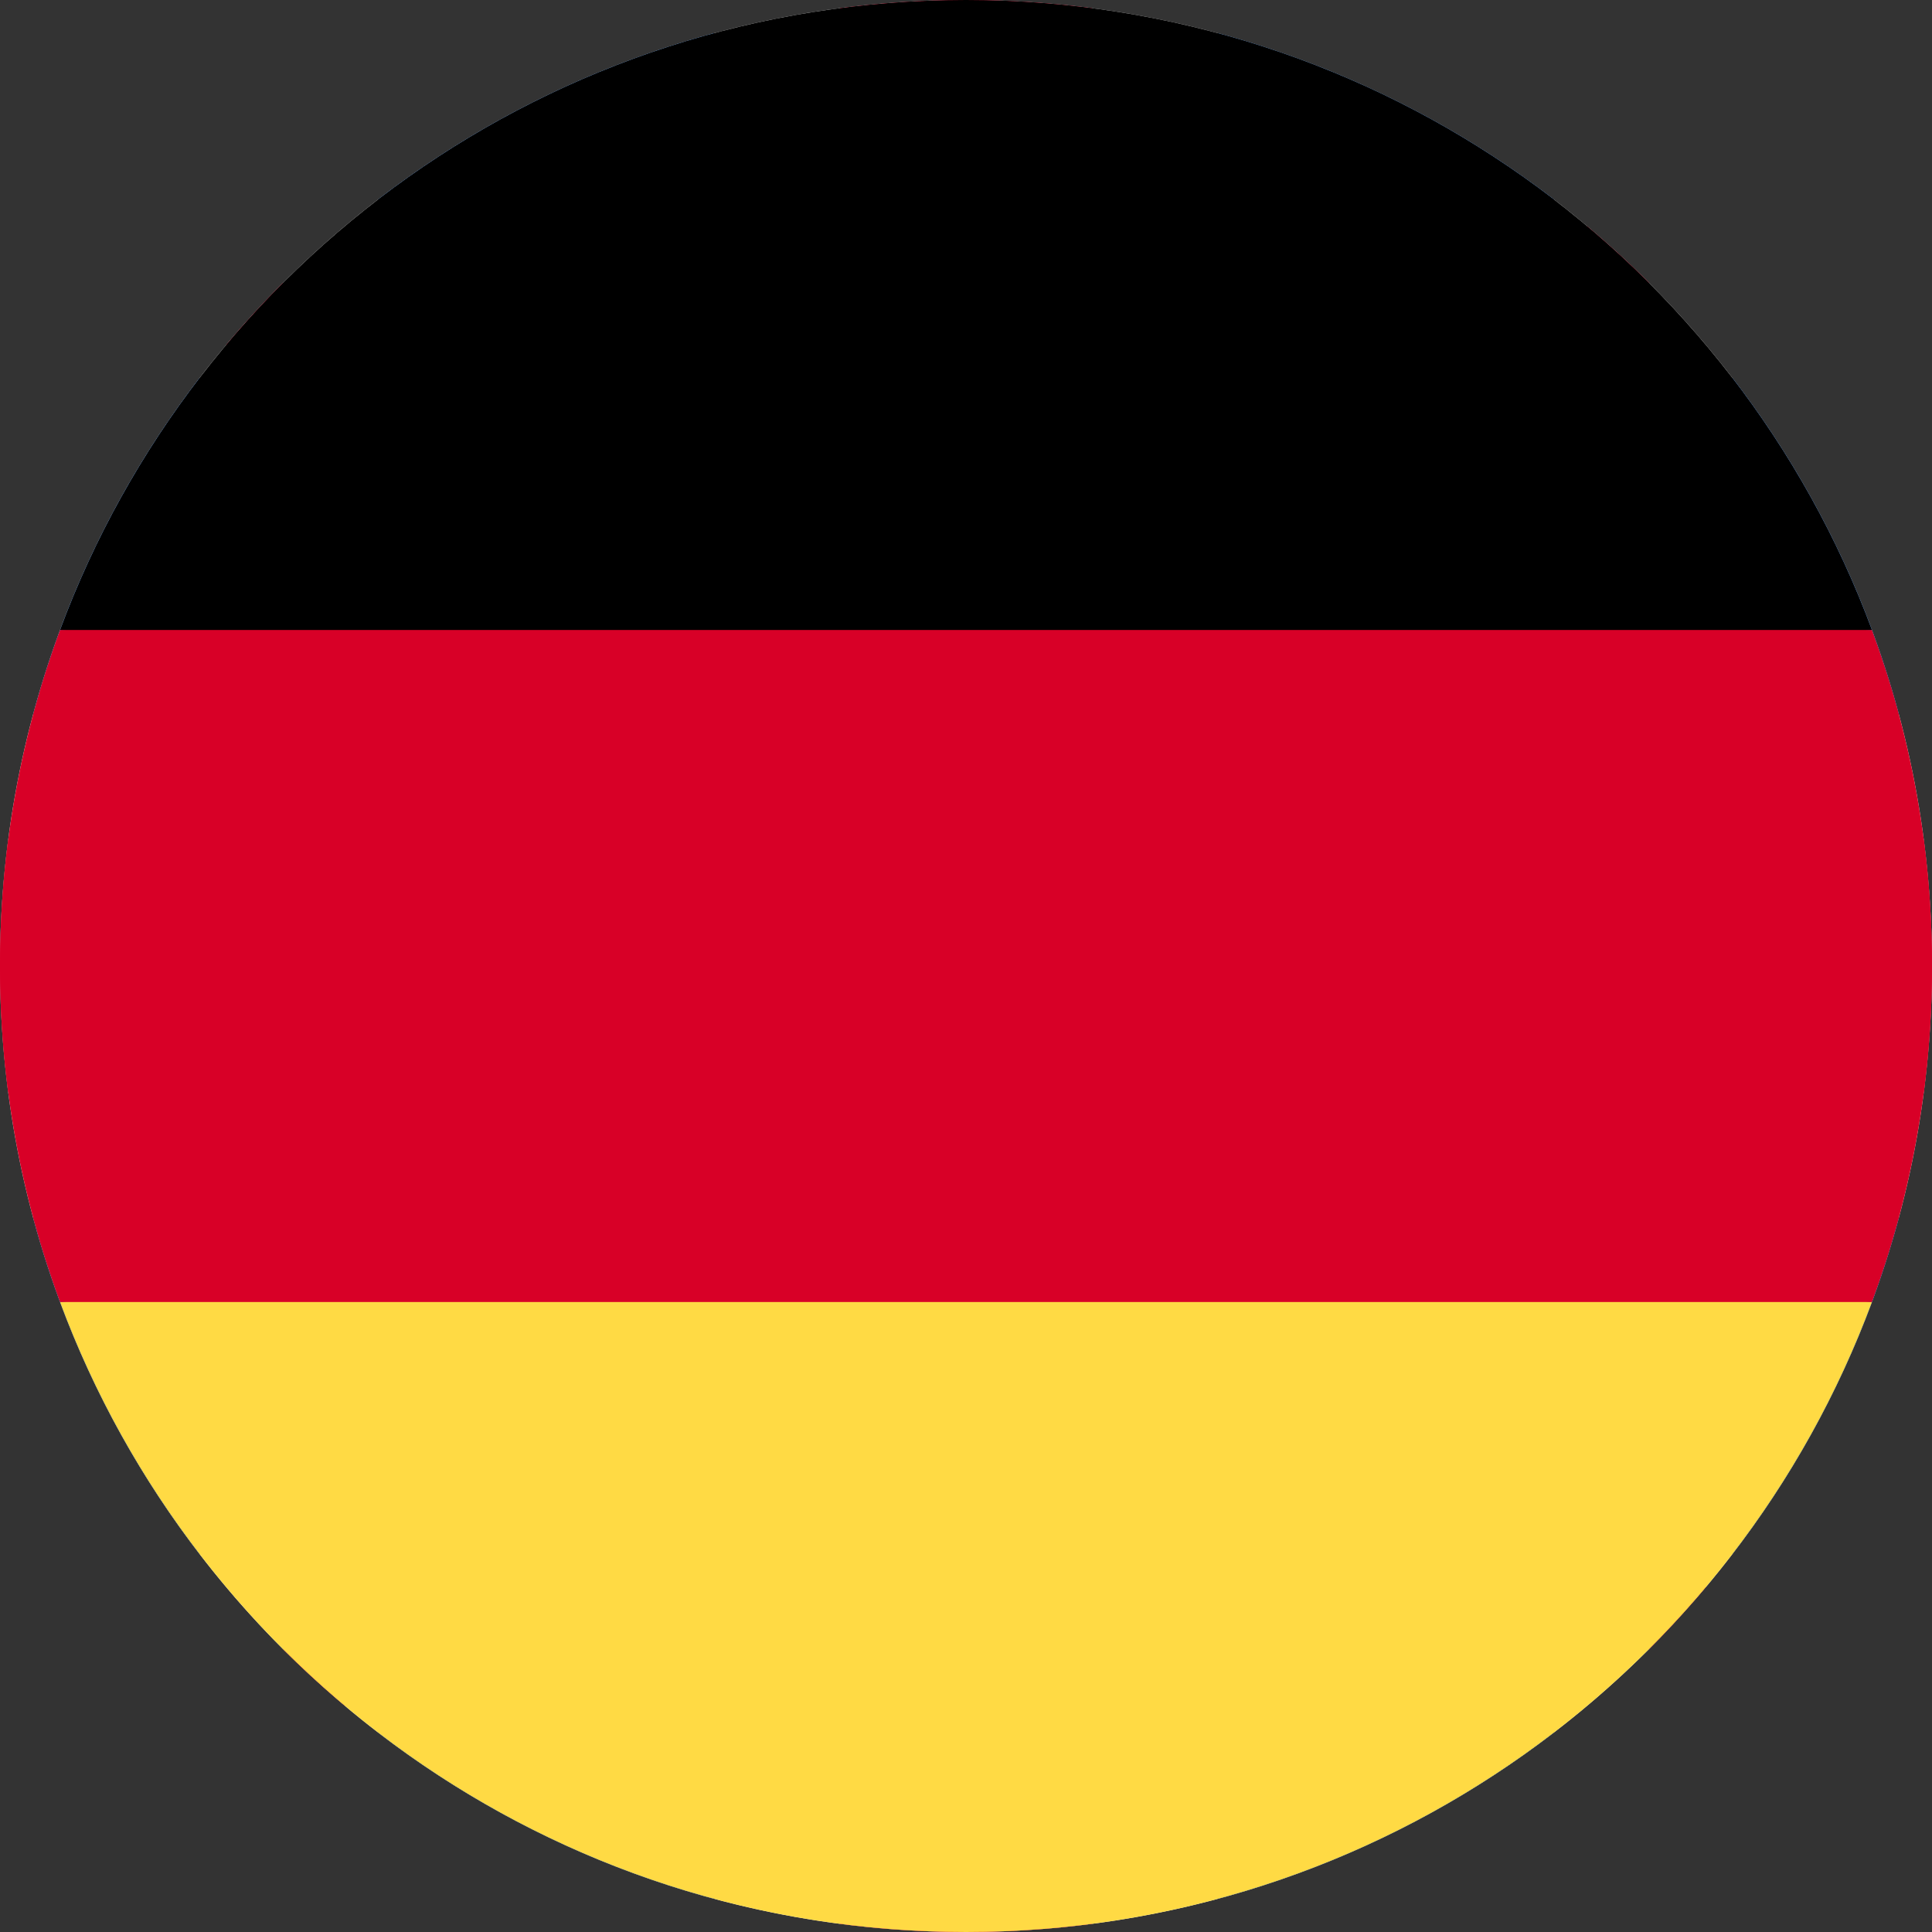 <?xml version="1.0" encoding="UTF-8"?>
<svg xmlns="http://www.w3.org/2000/svg" width="80" height="80" viewBox="0 0 80 80" fill="none">
  <rect x="0" y="0" width="80" height="80" fill="#333333" stroke="none"/>
  <g clip-path="url(#clip0_478_1798)">
    <path d="M40 80C62.091 80 80 62.091 80 40C80 17.909 62.091 0 40 0C17.909 0 0 17.909 0 40C0 62.091 17.909 80 40 80Z" fill="#F0F0F0"></path>
    <path d="M8.27 15.647C5.128 19.735 2.758 24.447 1.379 29.566H22.188L8.27 15.647Z" fill="#0052B4"></path>
    <path d="M78.623 29.565C77.244 24.447 74.874 19.735 71.732 15.647L57.815 29.565H78.623Z" fill="#0052B4"></path>
    <path d="M1.379 50.435C2.759 55.553 5.128 60.265 8.27 64.353L22.188 50.435H1.379Z" fill="#0052B4"></path>
    <path d="M64.354 8.269C60.266 5.127 55.554 2.758 50.435 1.378V22.187L64.354 8.269Z" fill="#0052B4"></path>
    <path d="M15.648 71.731C19.736 74.873 24.448 77.242 29.567 78.622V57.813L15.648 71.731Z" fill="#0052B4"></path>
    <path d="M29.566 1.378C24.448 2.758 19.736 5.127 15.648 8.269L29.566 22.187V1.378Z" fill="#0052B4"></path>
    <path d="M50.435 78.622C55.554 77.242 60.266 74.873 64.353 71.731L50.435 57.813V78.622Z" fill="#0052B4"></path>
    <path d="M57.815 50.435L71.732 64.353C74.874 60.265 77.244 55.553 78.623 50.435H57.815Z" fill="#0052B4"></path>
    <path d="M79.661 34.783H45.218H45.218V0.339C43.51 0.116 41.768 0 40 0C38.231 0 36.49 0.116 34.783 0.339V34.782V34.782H0.339C0.116 36.49 0 38.232 0 40C0 41.769 0.116 43.51 0.339 45.217H34.782H34.782V79.661C36.49 79.884 38.231 80 40 80C41.768 80 43.51 79.884 45.217 79.661V45.218V45.218H79.661C79.884 43.51 80 41.769 80 40C80 38.232 79.884 36.49 79.661 34.783Z" fill="#D80027"></path>
    <path d="M50.435 50.435L68.285 68.284C69.106 67.464 69.889 66.606 70.636 65.716L55.355 50.435H50.435V50.435Z" fill="#D80027"></path>
    <path d="M29.564 50.435H29.564L11.715 68.284C12.536 69.105 13.393 69.888 14.283 70.635L29.564 55.354V50.435Z" fill="#D80027"></path>
    <path d="M29.566 29.565V29.565L11.716 11.716C10.896 12.536 10.112 13.394 9.365 14.284L24.647 29.565L29.566 29.565Z" fill="#D80027"></path>
    <path d="M50.435 29.566L68.285 11.716C67.465 10.895 66.606 10.112 65.717 9.365L50.435 24.646V29.566Z" fill="#D80027"></path>
    <g clip-path="url(#clip1_478_1798)">
      <path d="M2.488 53.913C8.14 69.145 22.802 80 40 80C57.199 80 71.861 69.145 77.512 53.913L40 50.435L2.488 53.913Z" fill="#FFDA44"></path>
      <path d="M40 0C22.802 0 8.14 10.855 2.488 26.087L40 29.565L77.512 26.087C71.861 10.855 57.199 0 40 0Z" fill="black"></path>
      <path d="M2.488 26.087C0.88 30.42 0 35.107 0 40C0 44.893 0.88 49.58 2.488 53.913H77.512C79.12 49.58 80 44.893 80 40C80 35.107 79.12 30.42 77.512 26.087H2.488Z" fill="#D80027"></path>
    </g>
  </g>
  <defs>
    <clipPath id="clip0_478_1798">
      <rect width="80" height="80" fill="white"></rect>
    </clipPath>
    <clipPath id="clip1_478_1798">
      <rect width="80" height="80" fill="white"></rect>
    </clipPath>
  </defs>
</svg>

